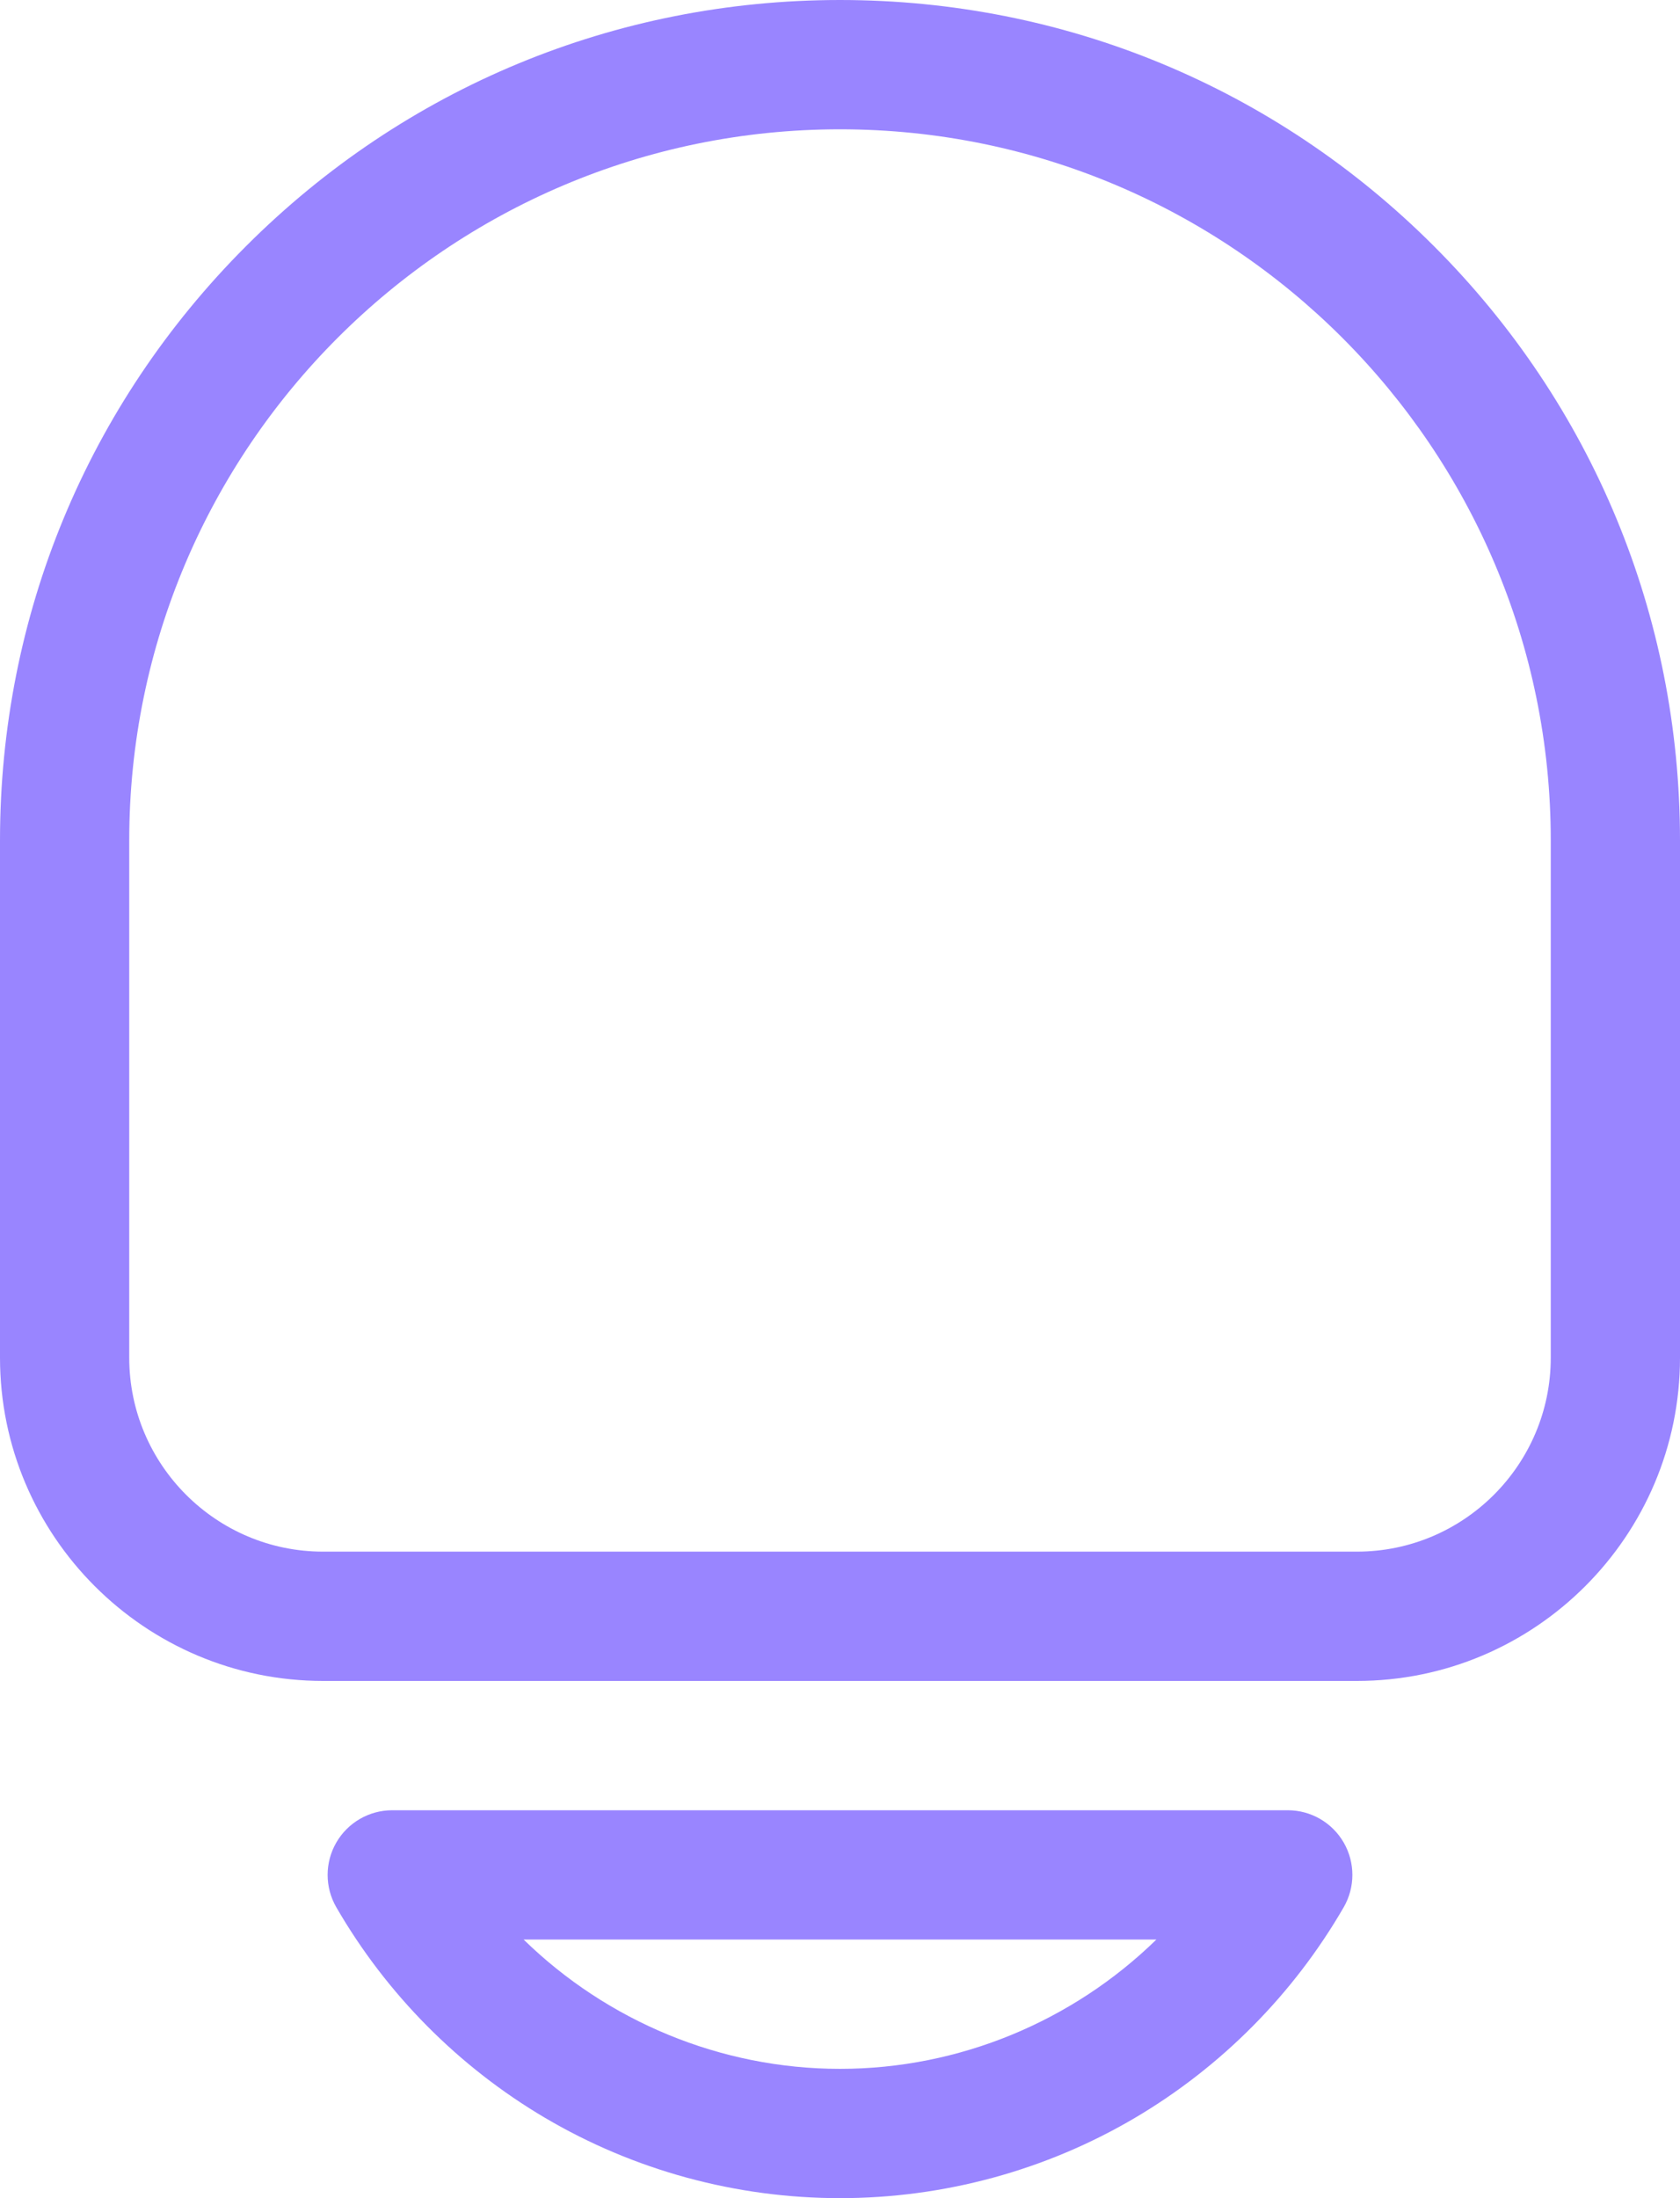 <?xml version="1.0" encoding="UTF-8"?><svg id="uuid-700fc24b-fb92-4281-abb3-82b18d49e10e" xmlns="http://www.w3.org/2000/svg" viewBox="0 0 650 850"><g id="uuid-7151a854-6dac-4dfa-9b02-9b5581159413"><g id="uuid-b192c307-e24a-4019-981a-ed64d74499ac"><path d="M325,850c-40.196,0-79.654-10.735-114.109-31.046-33.419-19.7-61.349-47.86-80.771-81.436-4.474-7.735-4.48-17.269-.016-25.009,4.464-7.74,12.72-12.509,21.656-12.509h346.481c8.935,0,17.191,4.769,21.656,12.509,4.464,7.74,4.458,17.274-.016,25.009-19.422,33.576-47.352,61.736-80.771,81.436-34.455,20.311-73.913,31.046-114.109,31.046ZM202.589,750c32.331,31.552,76.219,50,122.411,50s90.08-18.448,122.411-50h-244.822Z" fill="#9985ff" stroke-width="0"/><path d="M525,650H125c-68.925,0-125-56.075-125-125v-200c0-86.811,33.806-168.425,95.19-229.81C156.575,33.806,238.189,0,325,0s168.426,33.806,229.81,95.19c61.385,61.384,95.19,142.999,95.19,229.81v200c0,68.925-56.075,125-125,125ZM325,50c-151.636,0-275,123.364-275,275v200c0,41.355,33.645,75,75,75h400c41.355,0,75-33.645,75-75v-200c0-151.635-123.364-275-275-275Z" fill="#9985ff" stroke-width="0"/></g></g></svg>